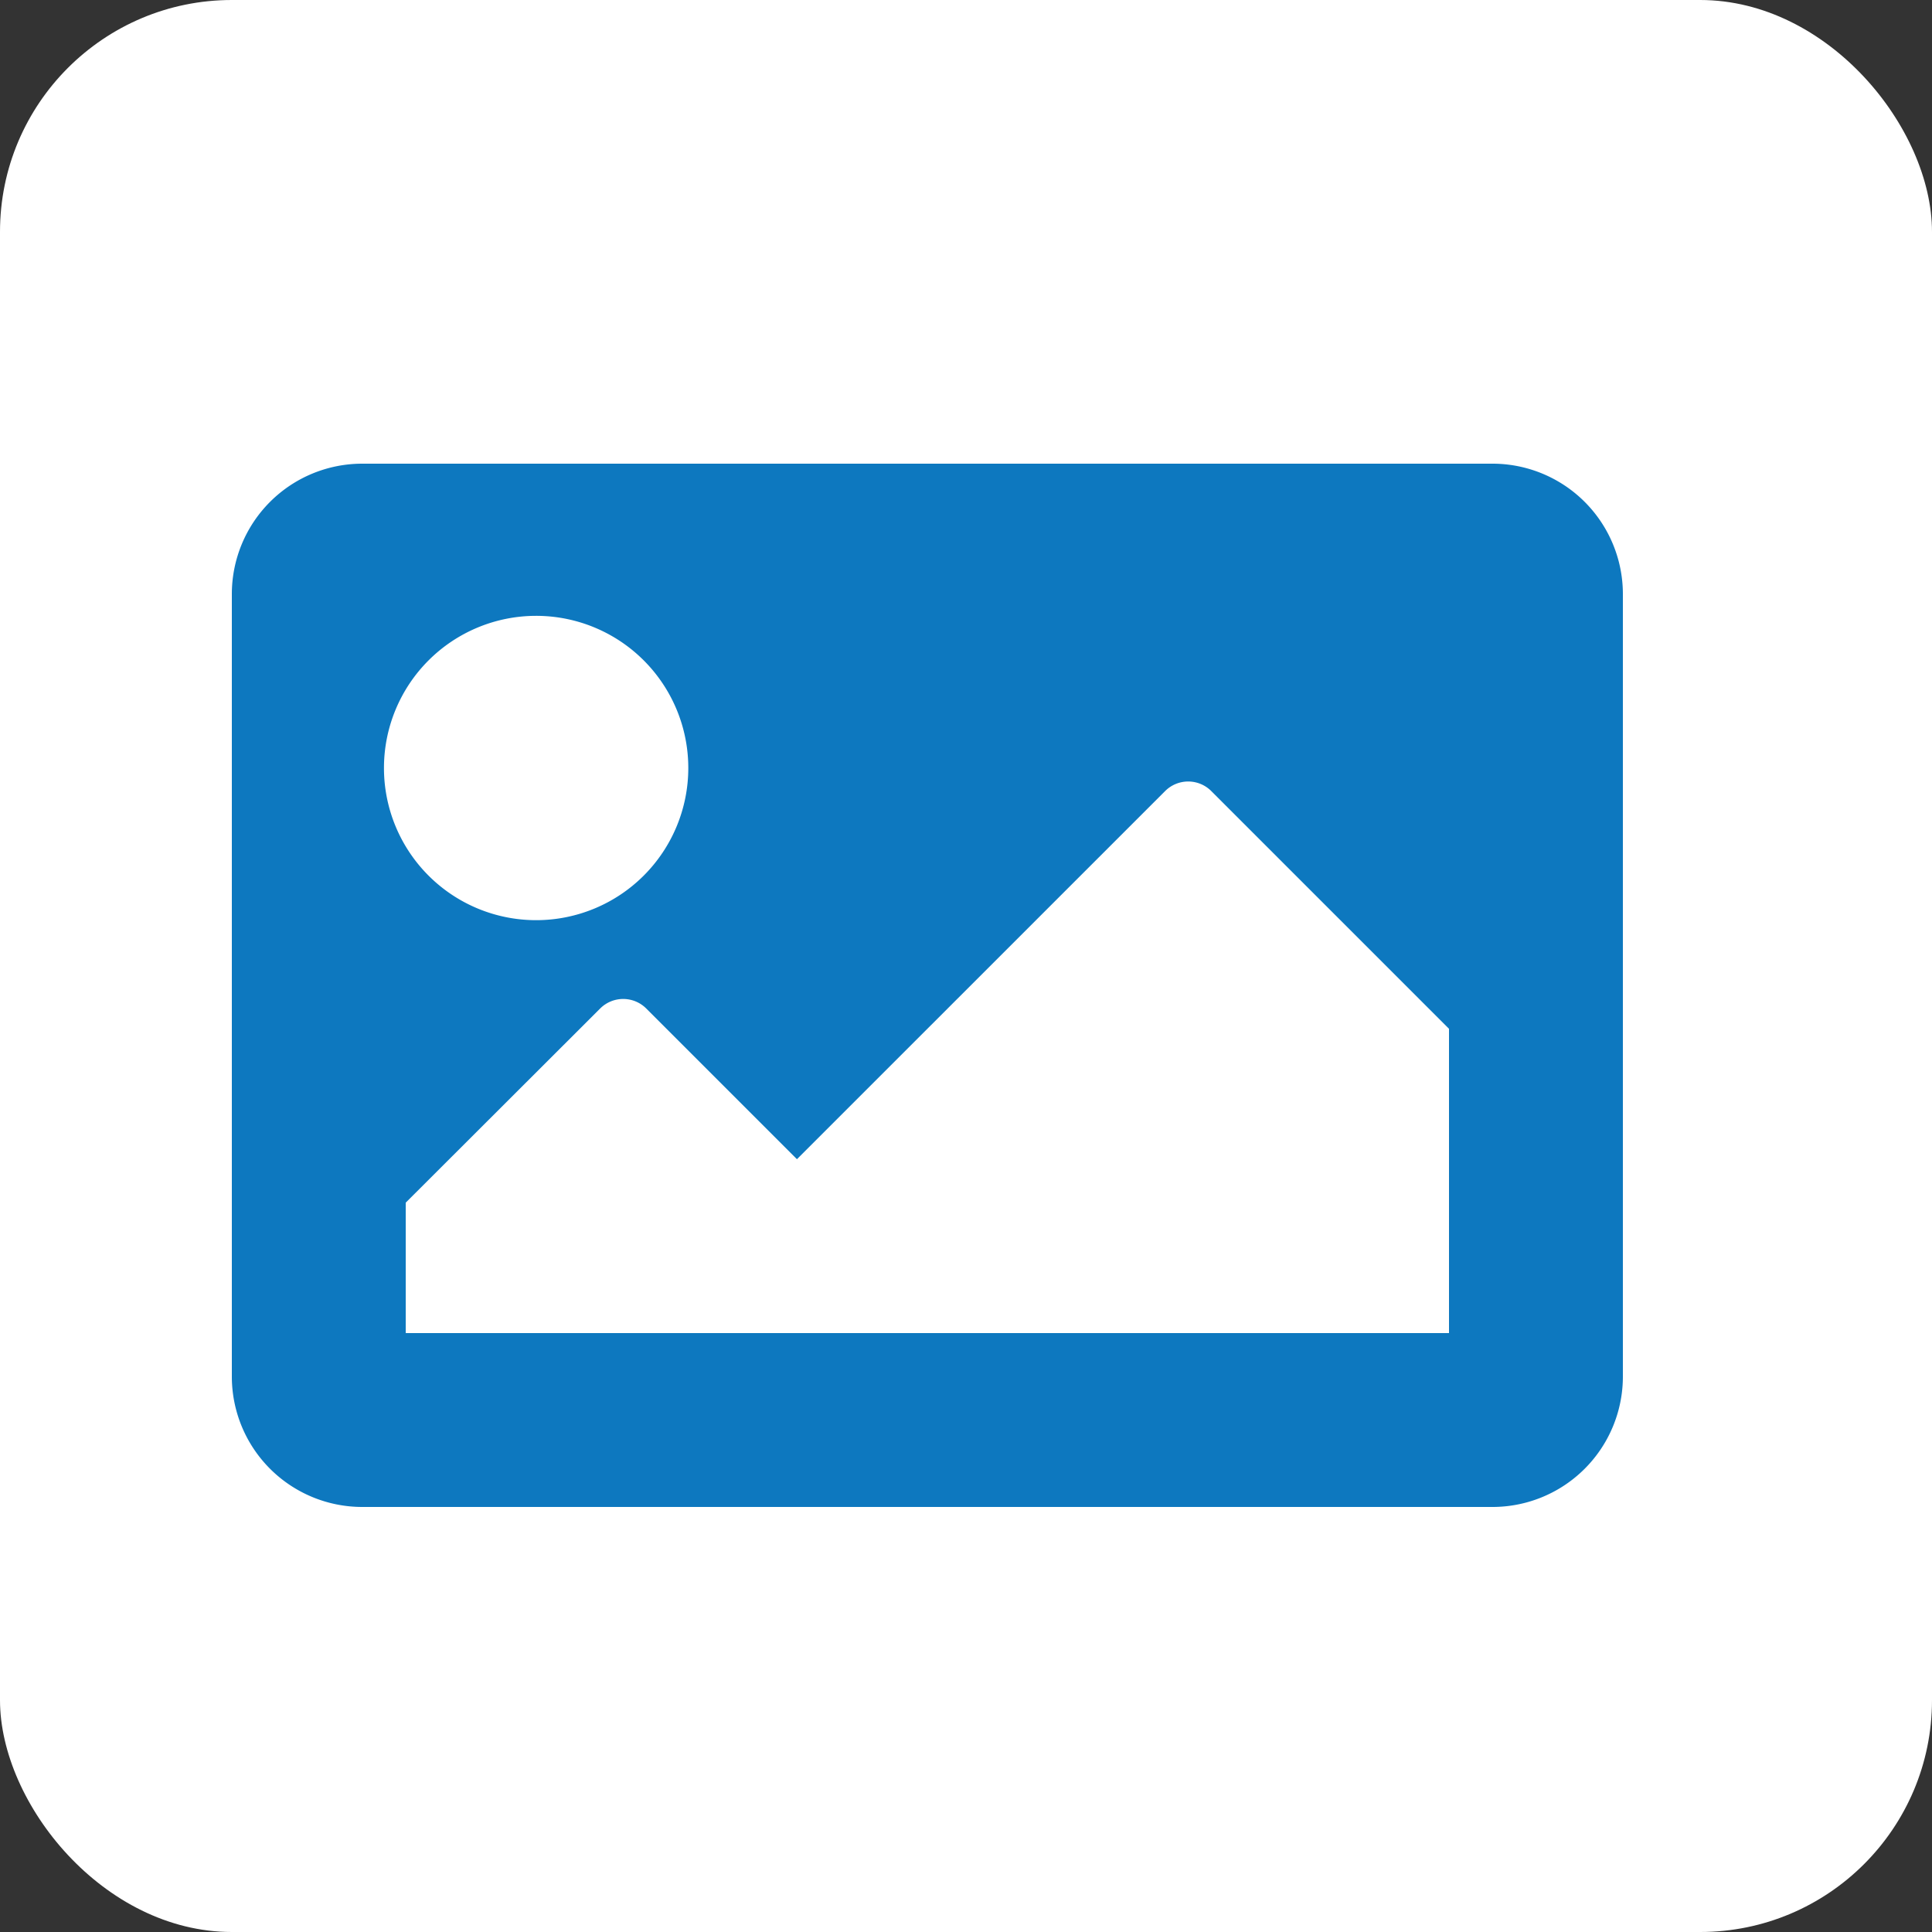 <svg xmlns="http://www.w3.org/2000/svg" width="50" height="50" viewBox="0 0 50 50">
  <rect x="0" y="0" width="50" height="50" fill="#333333" stroke="none"/>
  <g id="Group_7788" data-name="Group 7788" transform="translate(-28 -2204)">
    <rect id="Rectangle_8413" data-name="Rectangle 8413" width="50" height="50" rx="6" transform="translate(28 2204)" fill="#fff"/>
    <path id="Icon_awesome-image" data-name="Icon awesome-image" d="M32.625,31.5H3.375A3.375,3.375,0,0,1,0,28.125V7.875A3.375,3.375,0,0,1,3.375,4.5h29.25A3.375,3.375,0,0,1,36,7.875v20.25A3.375,3.375,0,0,1,32.625,31.5ZM7.875,8.438a3.938,3.938,0,1,0,3.938,3.938A3.937,3.937,0,0,0,7.875,8.438ZM4.5,27h27V19.125l-6.153-6.153a.844.844,0,0,0-1.193,0L14.625,22.5l-3.9-3.9a.844.844,0,0,0-1.193,0L4.5,23.625Z" transform="translate(34 2211.5)" fill="#0d78bf"/>
  </g>
</svg>

